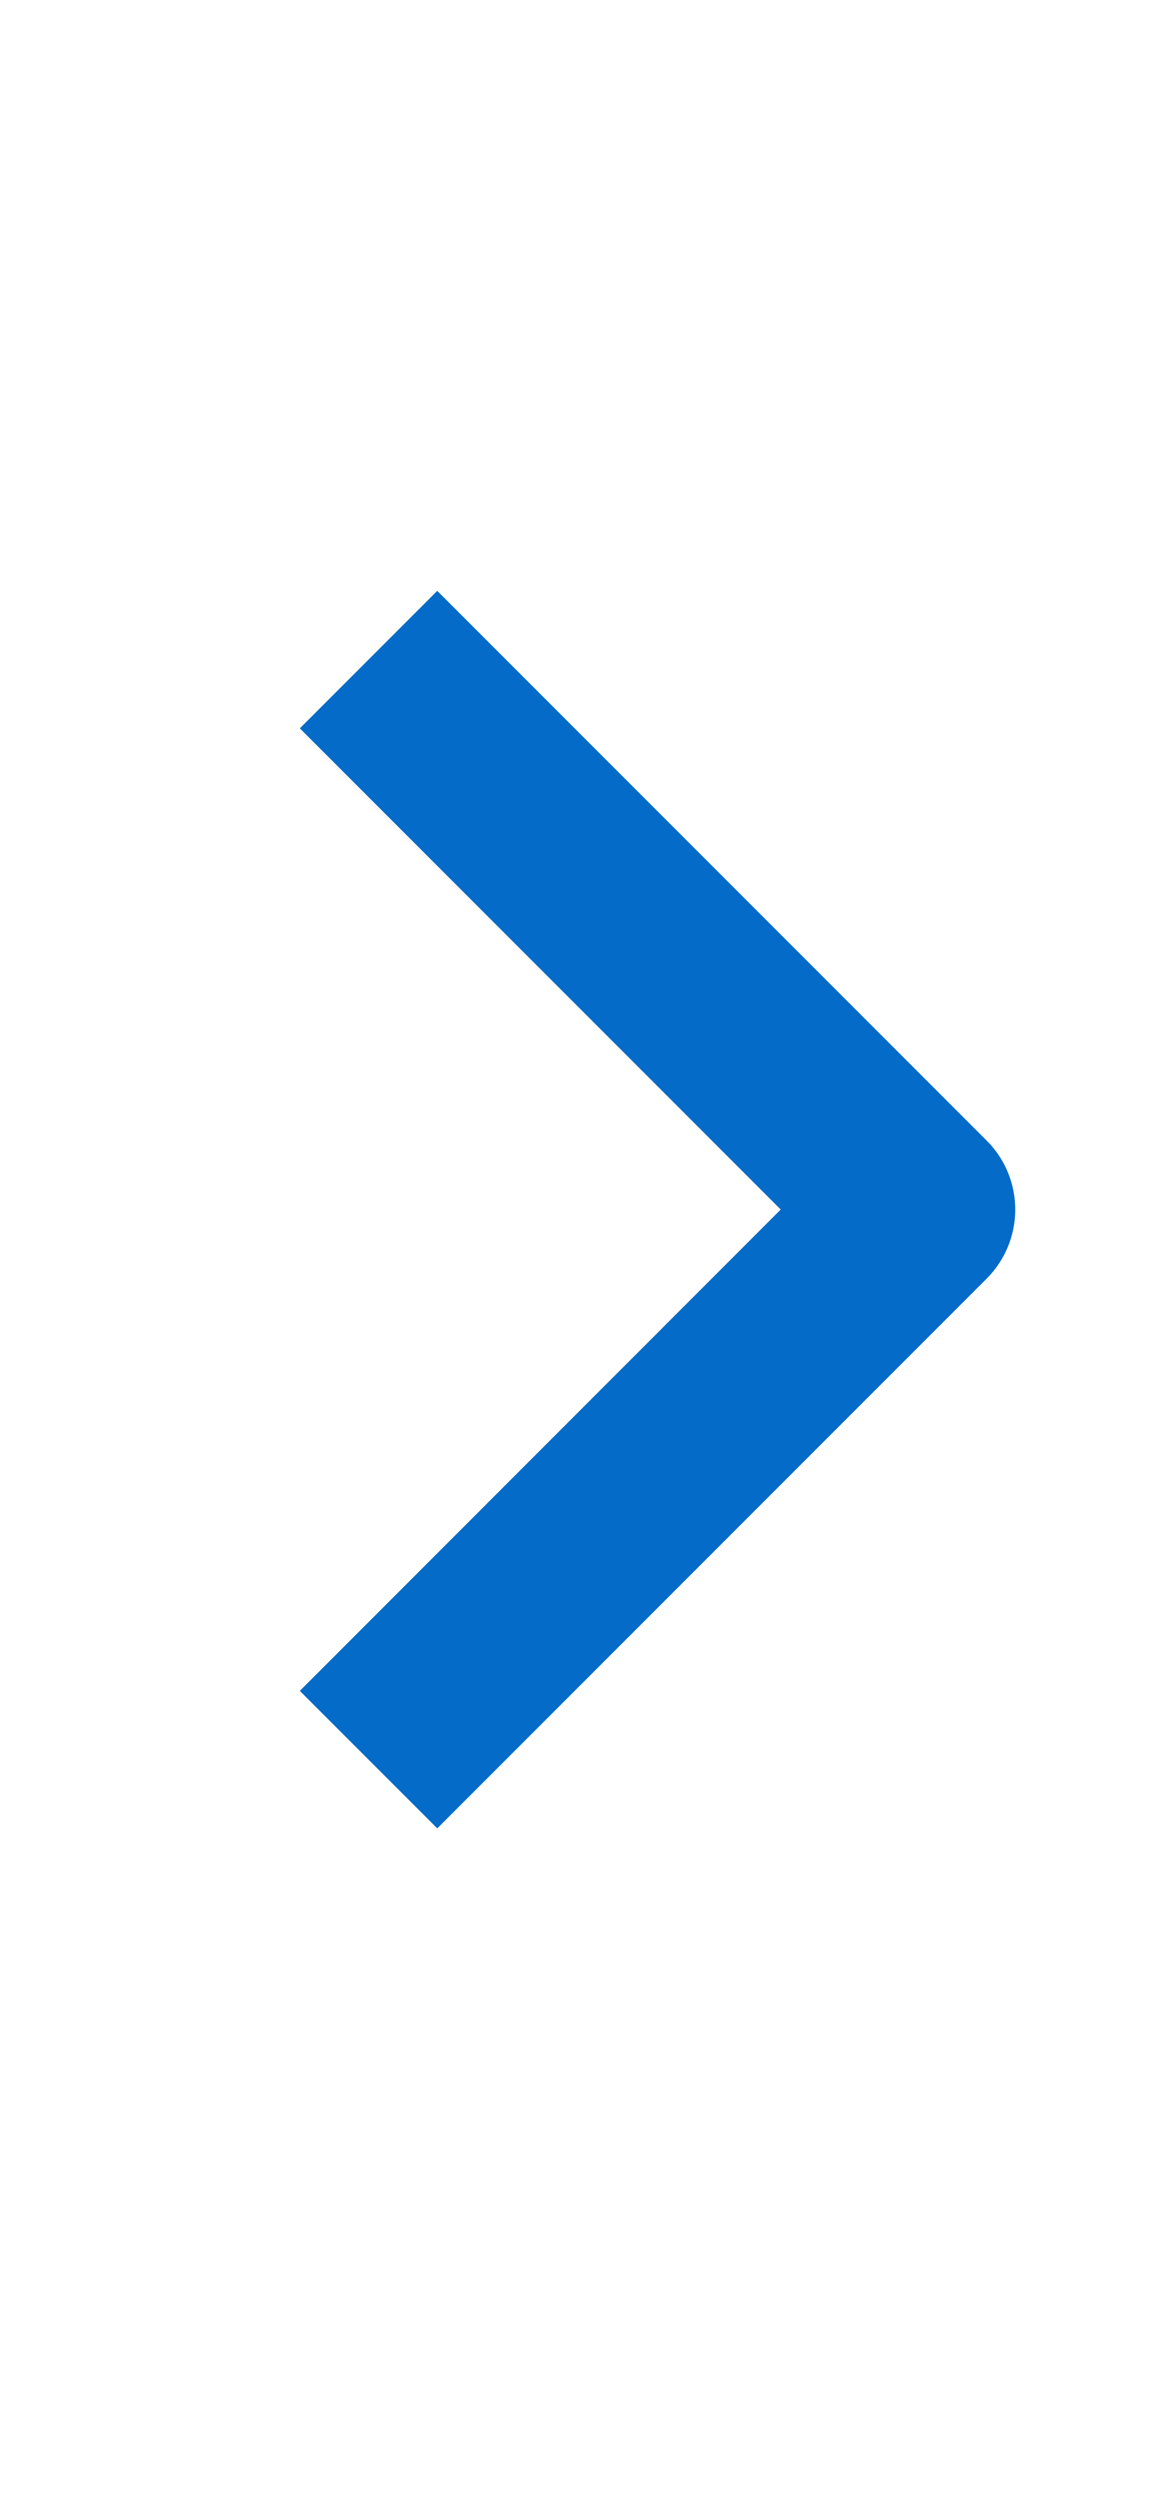<svg width="7" height="15" viewBox="0 0 7 15" fill="none" xmlns="http://www.w3.org/2000/svg">
<path fill-rule="evenodd" clip-rule="evenodd" d="M5.925 7.67L2.625 10.97L1.8 10.145L4.687 7.257L1.8 4.37L2.625 3.545L5.925 6.845C6.034 6.954 6.095 7.103 6.095 7.257C6.095 7.412 6.034 7.56 5.925 7.67Z" fill="#046CC8"/>
</svg>
